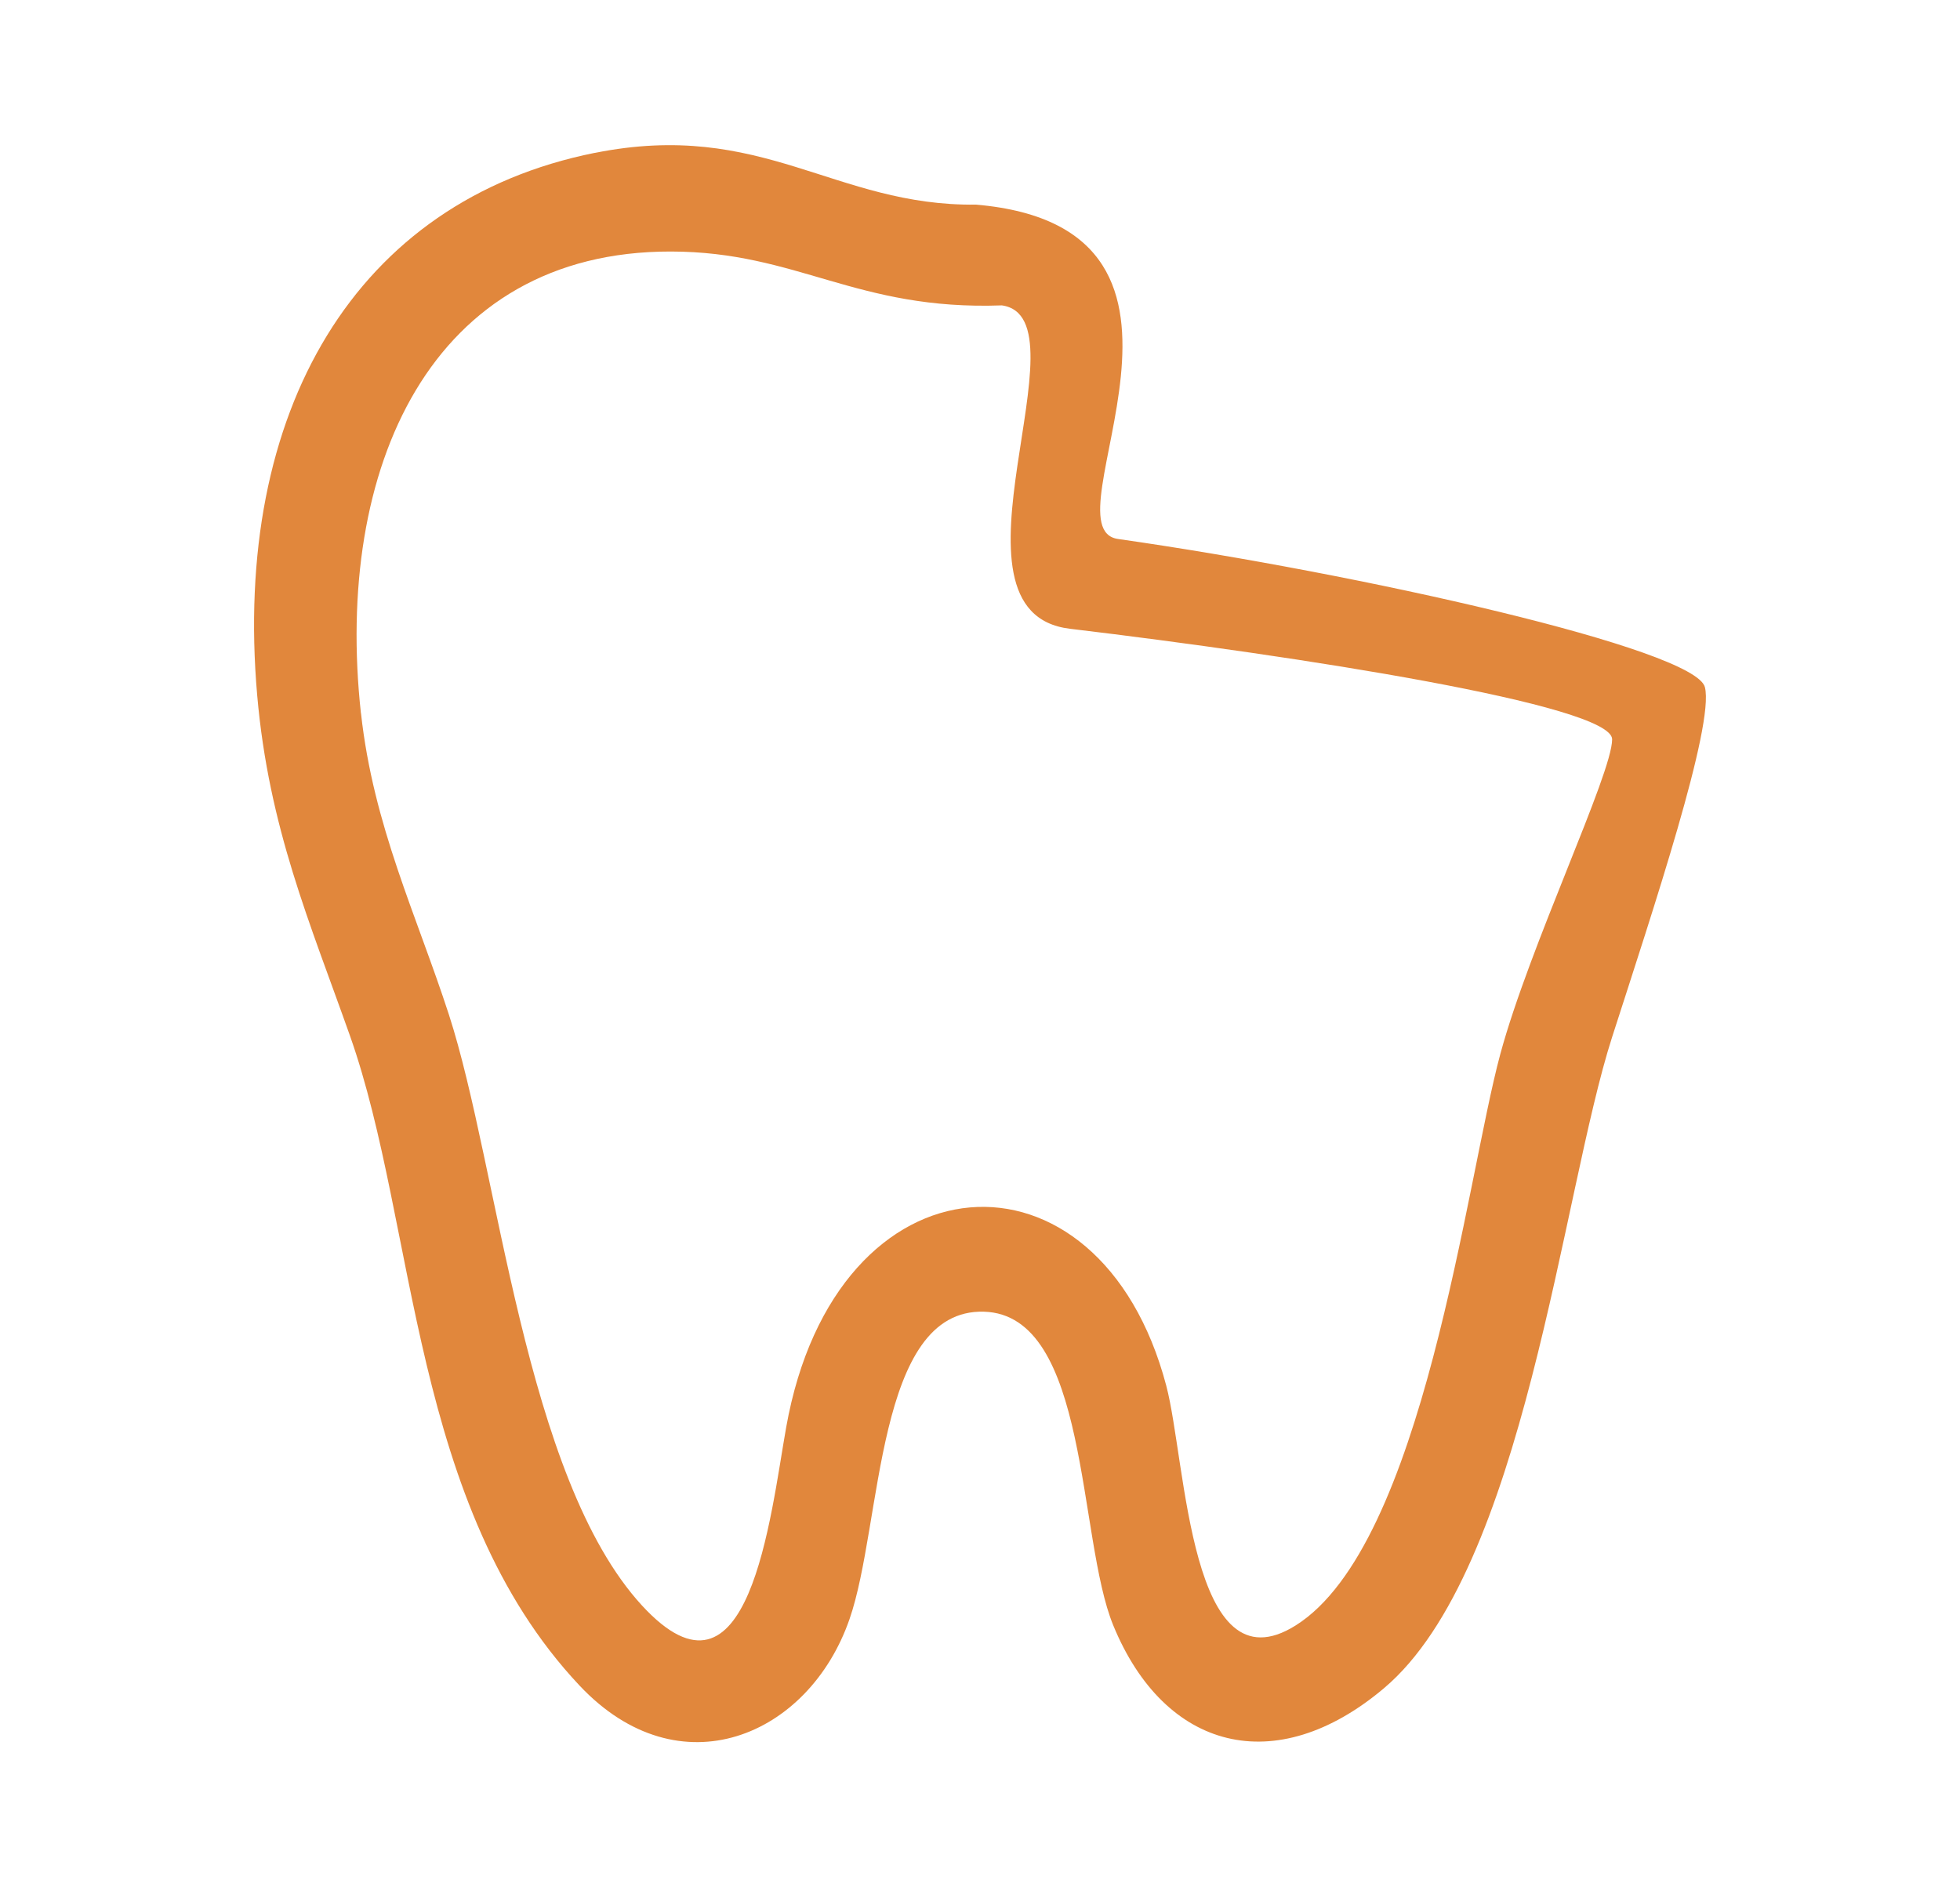 <?xml version="1.0" encoding="UTF-8"?> <svg xmlns="http://www.w3.org/2000/svg" width="27" height="26" viewBox="0 0 27 26" fill="none"><path fill-rule="evenodd" clip-rule="evenodd" d="M4.972 9.826C4.602 6.448 5.934 3.459 9.242 3.465C10.989 3.467 11.794 4.28 13.801 4.207C15.023 4.379 12.838 8.435 14.739 8.662C17.86 9.035 22.208 9.709 22.208 10.185C22.208 10.661 21.072 13.026 20.667 14.523C20.196 16.266 19.612 21.284 17.849 22.392C16.388 23.311 16.344 20.145 16.066 19.09C15.15 15.615 11.513 15.824 10.83 19.663C10.612 20.886 10.323 23.725 8.844 22.118C7.221 20.352 6.87 16.094 6.184 13.978C5.738 12.605 5.143 11.377 4.973 9.827L4.972 9.826ZM8.192 2.106C4.897 2.768 3.201 5.666 3.543 9.579C3.703 11.405 4.267 12.704 4.821 14.269C5.749 16.893 5.654 20.744 7.983 23.22C9.361 24.685 11.143 23.918 11.702 22.307C12.158 20.997 12.057 18.027 13.554 18.07C15.006 18.112 14.84 21.187 15.336 22.392C16.042 24.111 17.569 24.518 19.064 23.258C21.002 21.624 21.511 16.453 22.208 14.286C22.776 12.522 23.618 9.995 23.486 9.467C23.355 8.939 18.727 7.899 15.401 7.425C14.362 7.277 17.195 3.142 13.446 2.819C11.493 2.843 10.505 1.642 8.191 2.107L8.192 2.106Z" fill="#E1873C"></path></svg> 